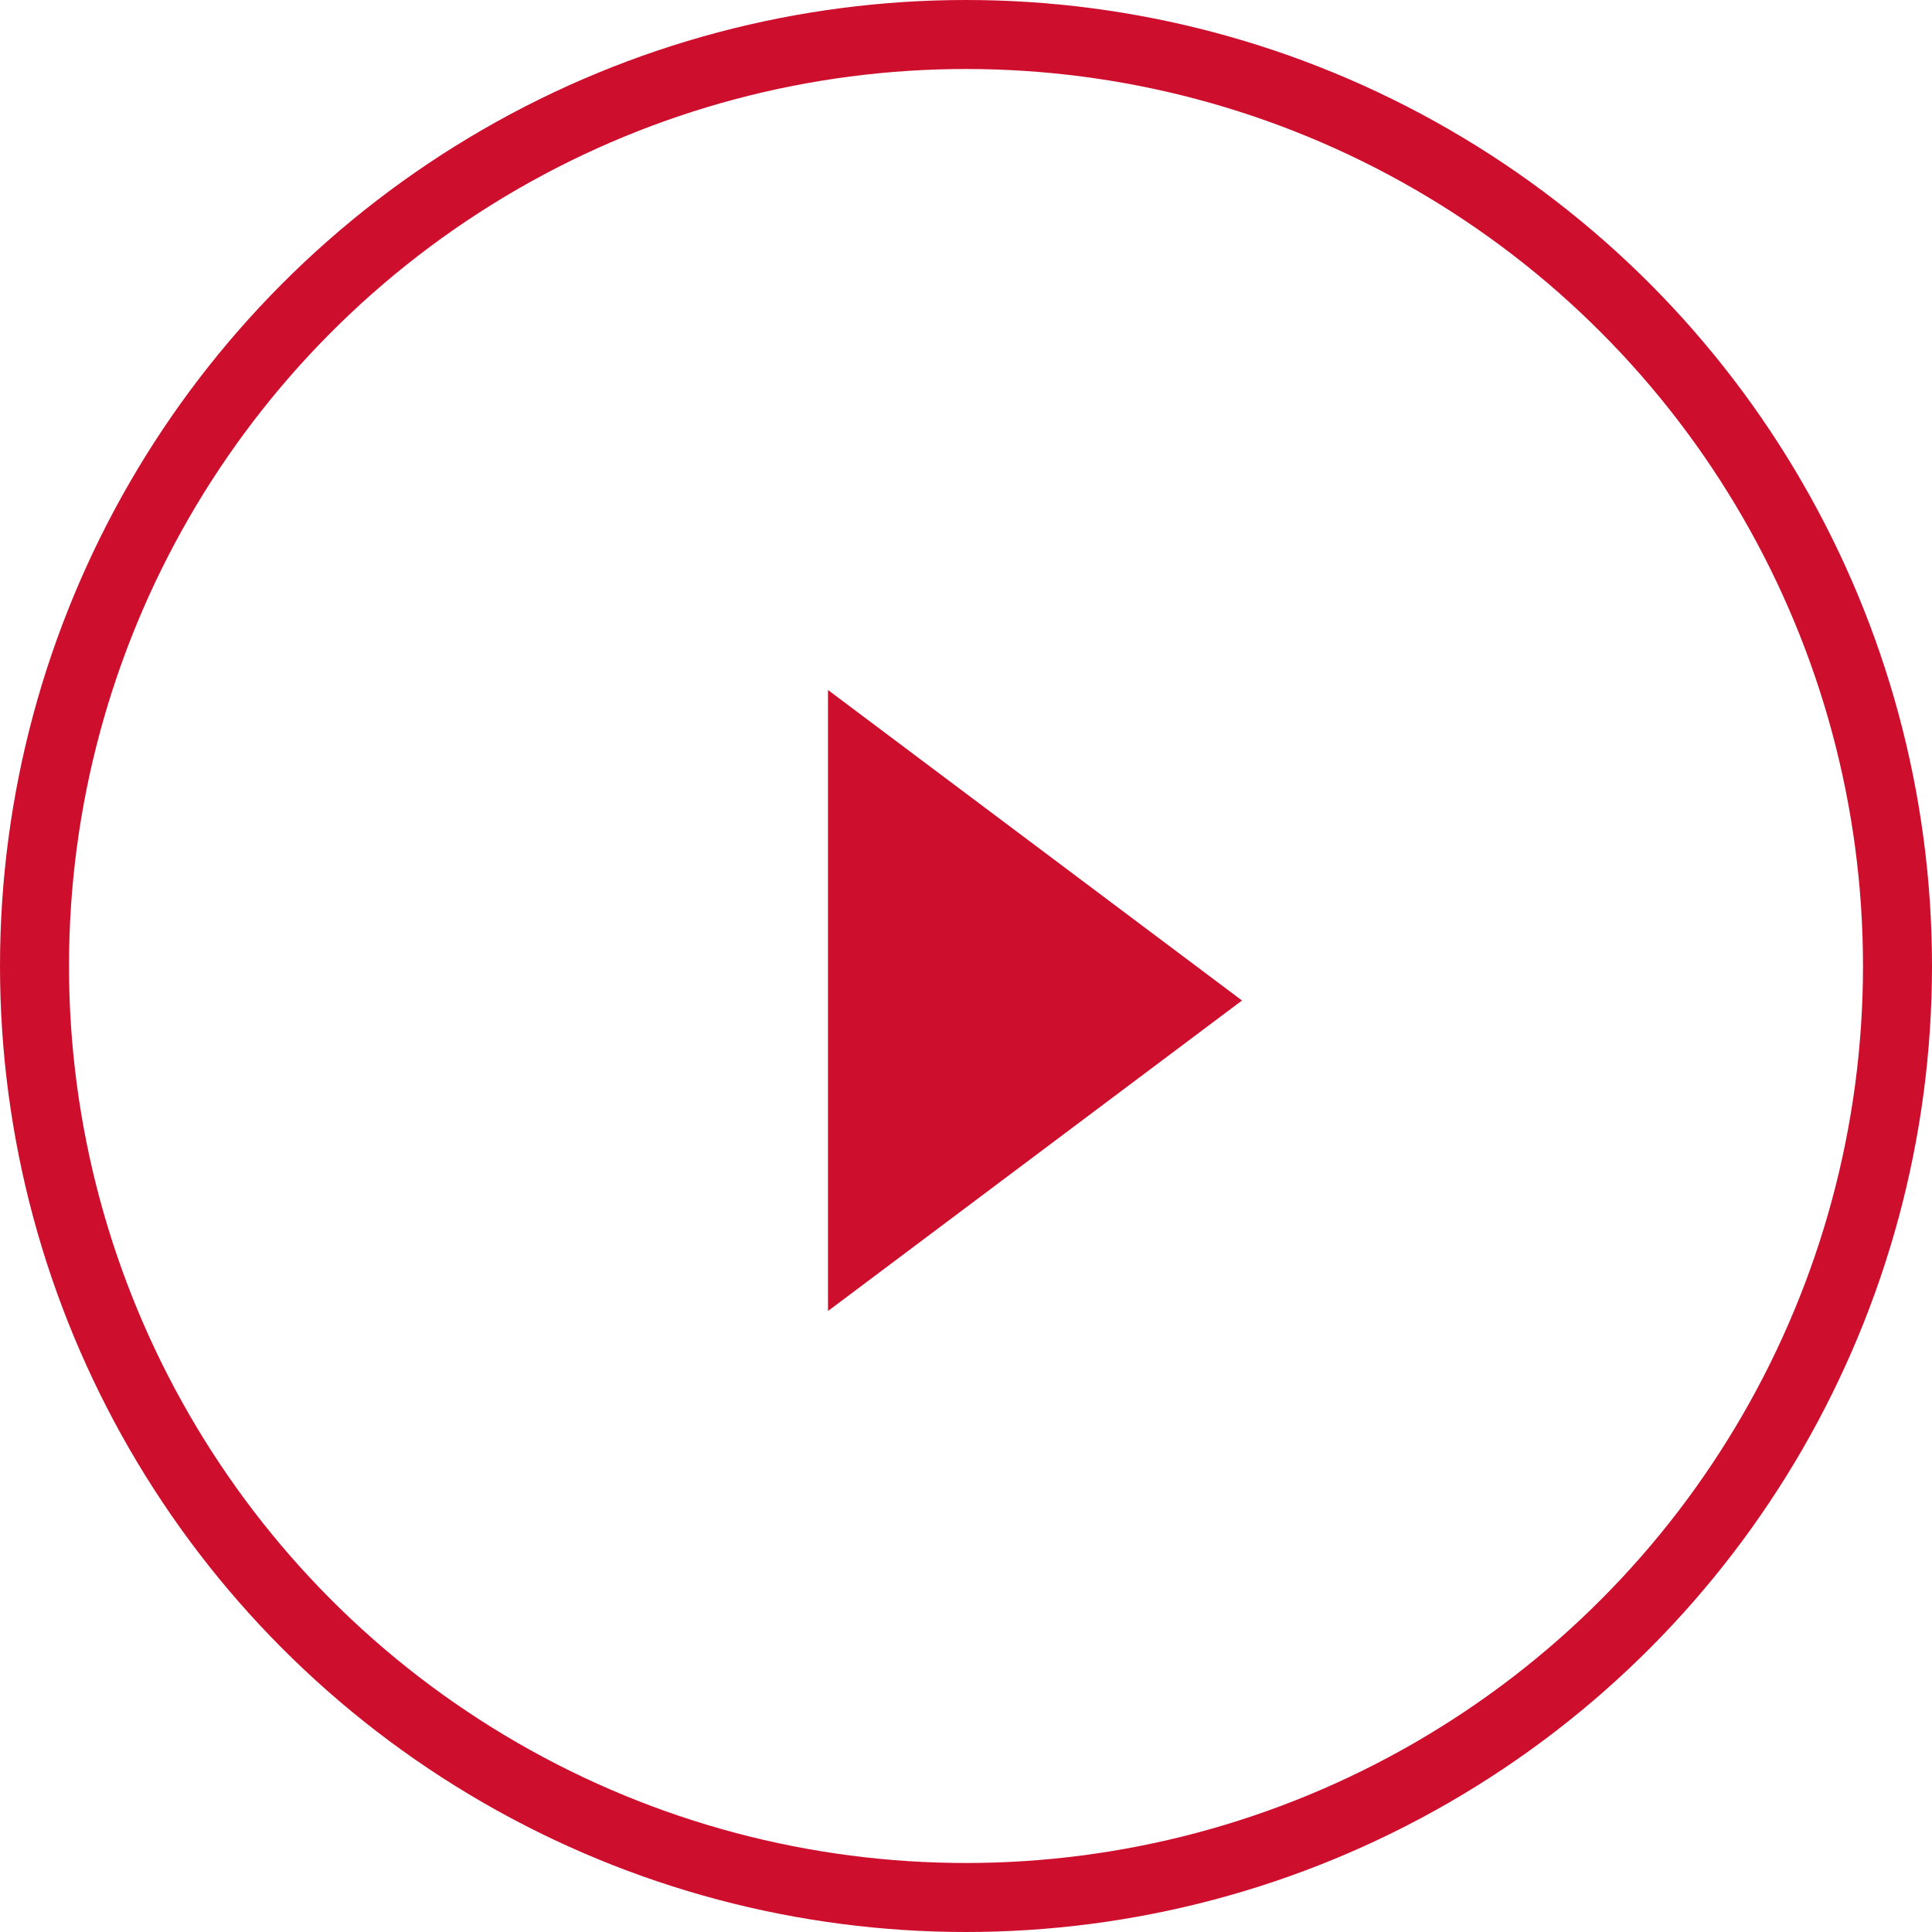 <svg xmlns="http://www.w3.org/2000/svg" width="28" height="28" viewBox="0 0 28 28">
  <g id="Group_11298" data-name="Group 11298" transform="translate(-892.477 -547.477)">
    <g id="Ellipse_238" data-name="Ellipse 238" transform="translate(892.477 547.477)" fill="none" stroke="#ce0e2d" stroke-width="1">
      <circle cx="14" cy="14" r="14" stroke="none"/>
      <circle cx="14" cy="14" r="13.5" fill="none"/>
    </g>
    <path id="Polygon_9" data-name="Polygon 9" d="M4.5,0,9,6H0Z" transform="translate(910.477 557.477) rotate(90)" fill="#ce0e2d"/>
  </g>
</svg>
